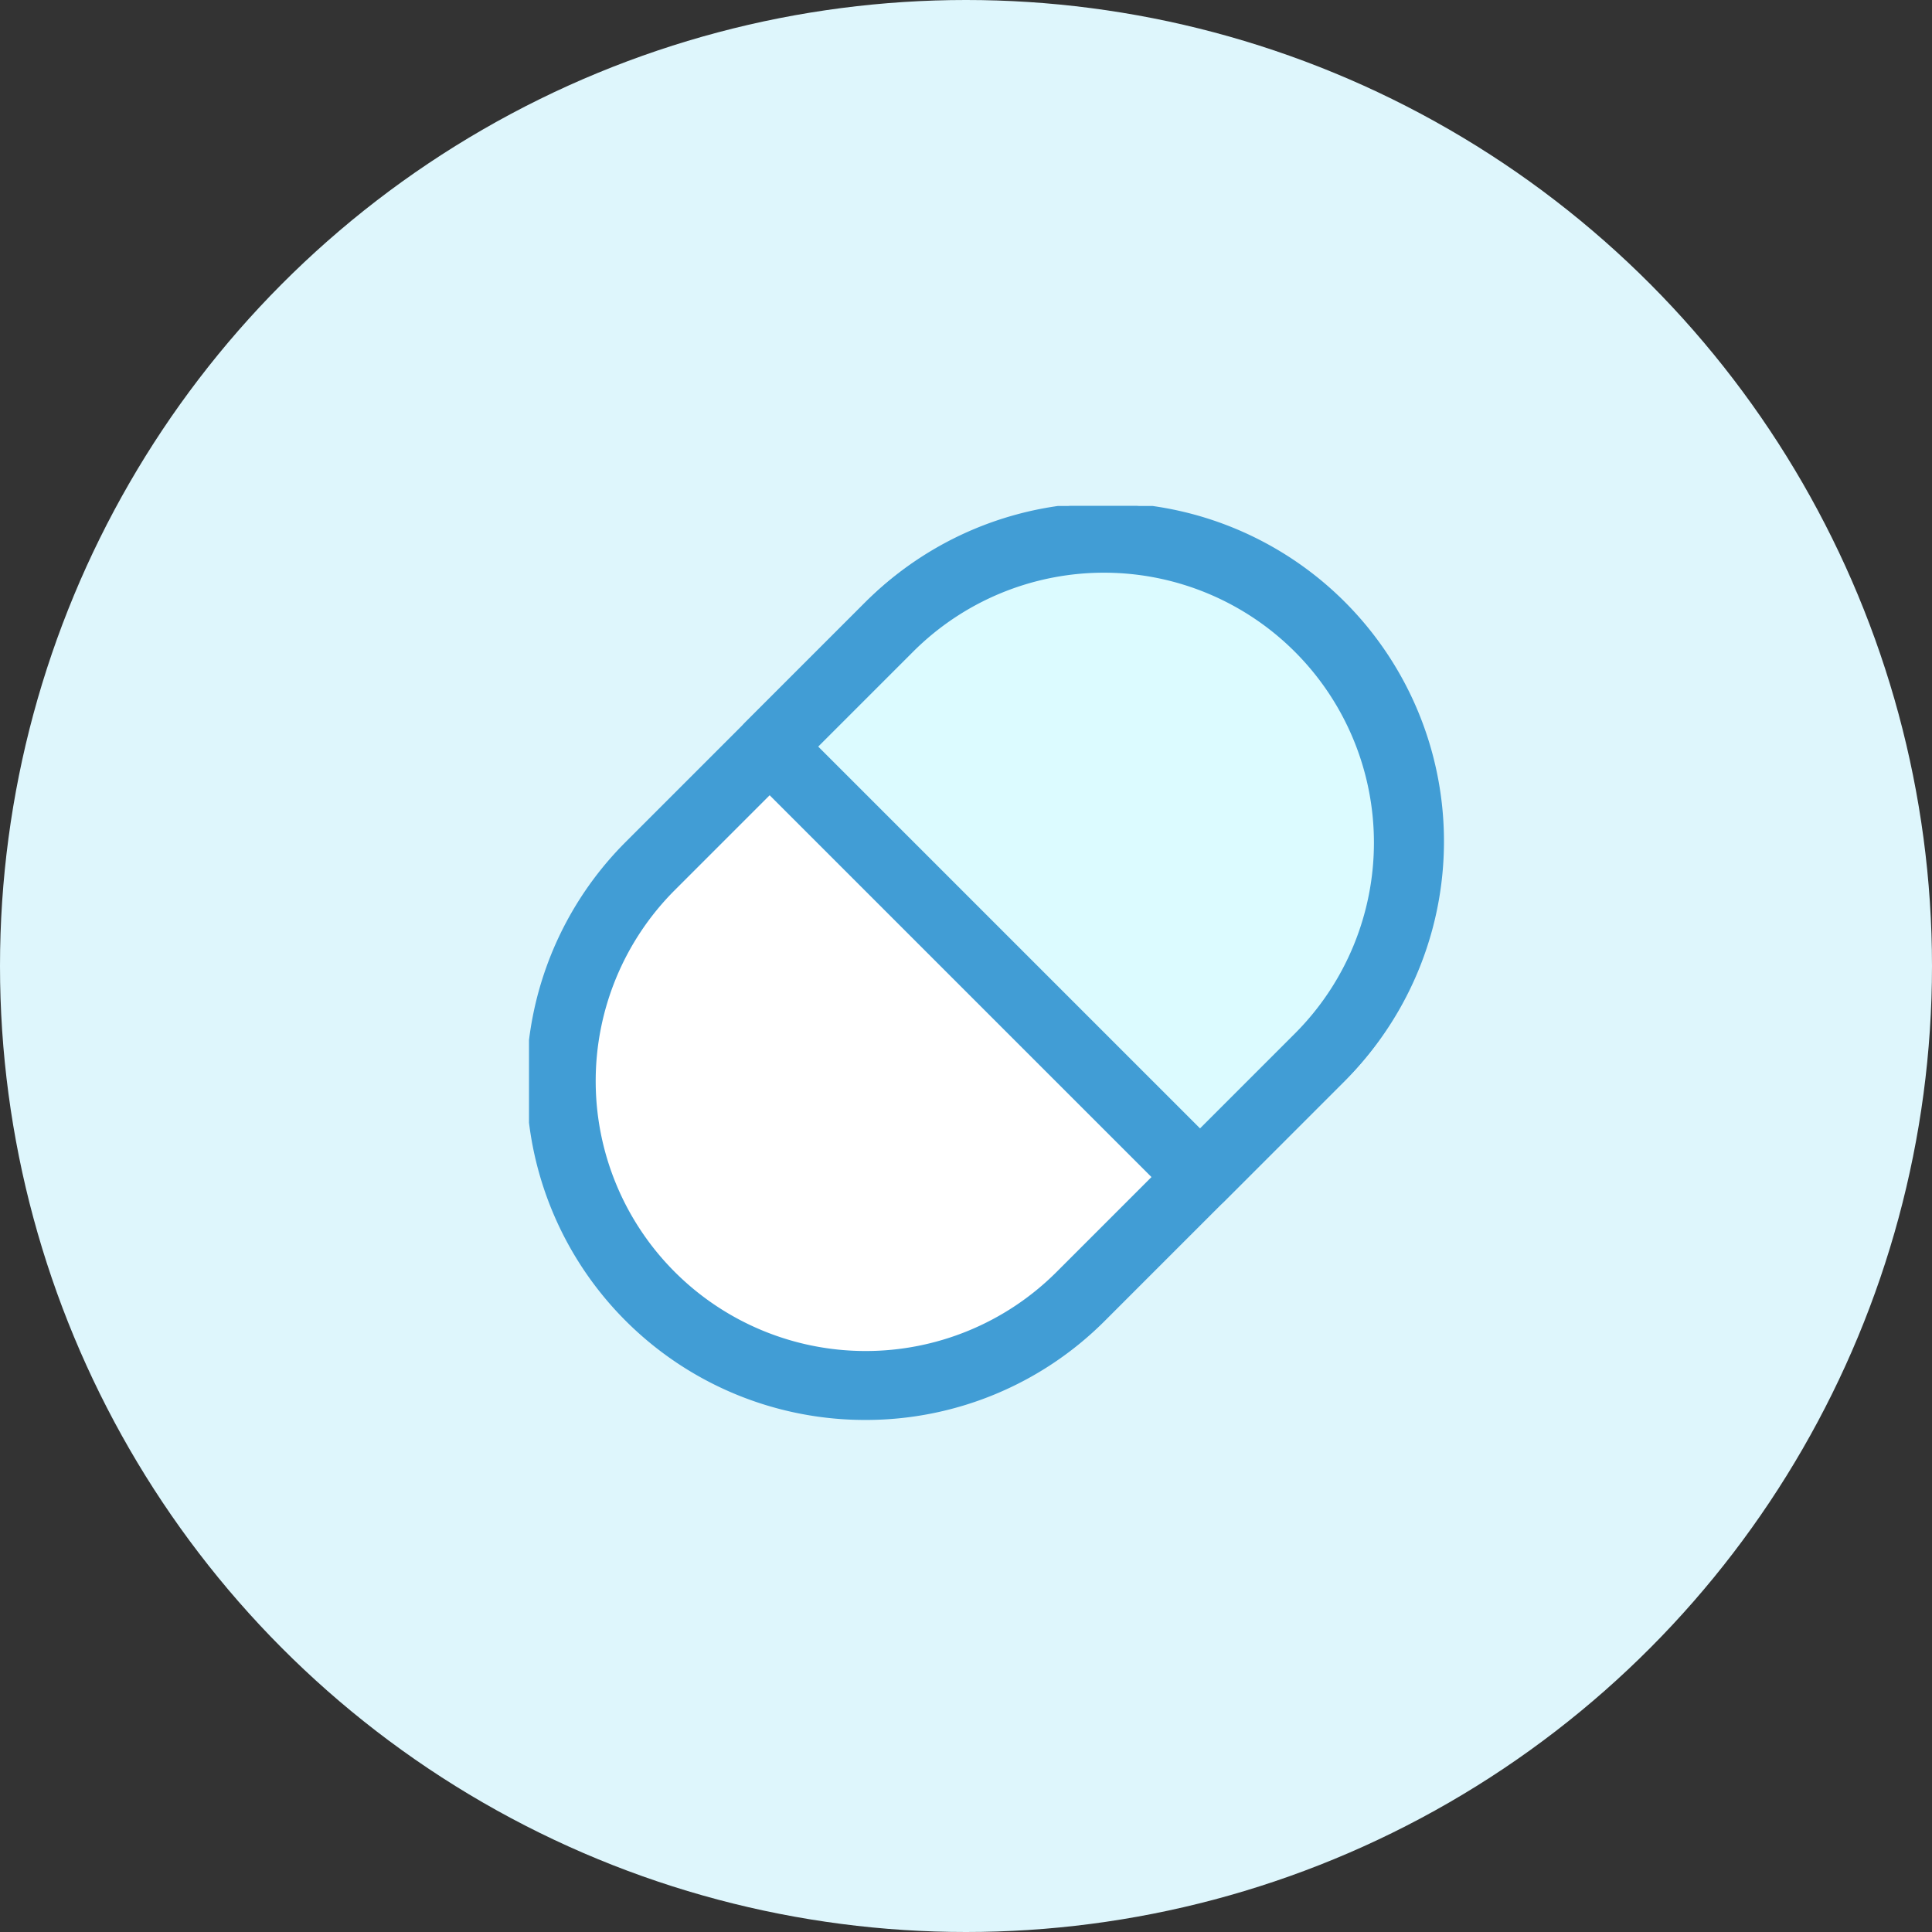 <svg xmlns="http://www.w3.org/2000/svg" xmlns:xlink="http://www.w3.org/1999/xlink" width="84" height="84" viewBox="0 0 84 84">
  <rect x="0" y="0" width="84" height="84" fill="#333333" stroke="none"/>
  <defs>
    <clipPath id="clip-path">
      <rect id="Rectángulo_3860" data-name="Rectángulo 3860" width="40" height="40" transform="translate(0.1 0.1)" fill="none"/>
    </clipPath>
  </defs>
  <g id="Grupo_2926" data-name="Grupo 2926" transform="translate(-222 -677)">
    <circle id="Elipse_8" data-name="Elipse 8" cx="42" cy="42" r="42" transform="translate(222 677)" fill="#def6fc"/>
    <g id="Grupo_2902" data-name="Grupo 2902" transform="translate(244.9 698.9)">
      <g id="Grupo_2901" data-name="Grupo 2901" clip-path="url(#clip-path)">
        <path id="Trazado_2317" data-name="Trazado 2317" d="M36.809,47.211A13.232,13.232,0,0,1,18.1,28.5l10.4-10.4A13.232,13.232,0,0,1,47.205,36.814Z" transform="translate(-12.732 -12.737)" fill="#fff"/>
        <path id="Trazado_2318" data-name="Trazado 2318" d="M14.72,39.843A14.72,14.72,0,0,1,4.306,14.71l10.4-10.4A14.727,14.727,0,0,1,35.53,25.14l-10.4,10.4A14.681,14.681,0,0,1,14.72,39.843m10.4-36.849a11.7,11.7,0,0,0-8.3,3.432l-10.4,10.4a11.738,11.738,0,0,0,16.6,16.6l10.4-10.4a11.732,11.732,0,0,0-8.3-20.032" transform="translate(0 -0.006)" fill="#419dd5"/>
        <path id="Trazado_2319" data-name="Trazado 2319" d="M100.958,23.294l5.2-5.2A13.232,13.232,0,0,1,124.87,36.809l-5.2,5.2Z" transform="translate(-90.396 -12.732)" fill="#dcfbff"/>
        <path id="Trazado_2320" data-name="Trazado 2320" d="M106.88,30.769a1.49,1.49,0,0,1-1.057-.438L87.11,11.618a1.5,1.5,0,0,1,0-2.114l5.2-5.2a14.727,14.727,0,1,1,20.827,20.827l-5.2,5.2a1.49,1.49,0,0,1-1.057.438M90.28,10.561l16.6,16.6,4.141-4.141a11.738,11.738,0,0,0-16.6-16.6Z" transform="translate(-77.605 0)" fill="#419dd5"/>
      </g>
    </g>
  </g>
</svg>
